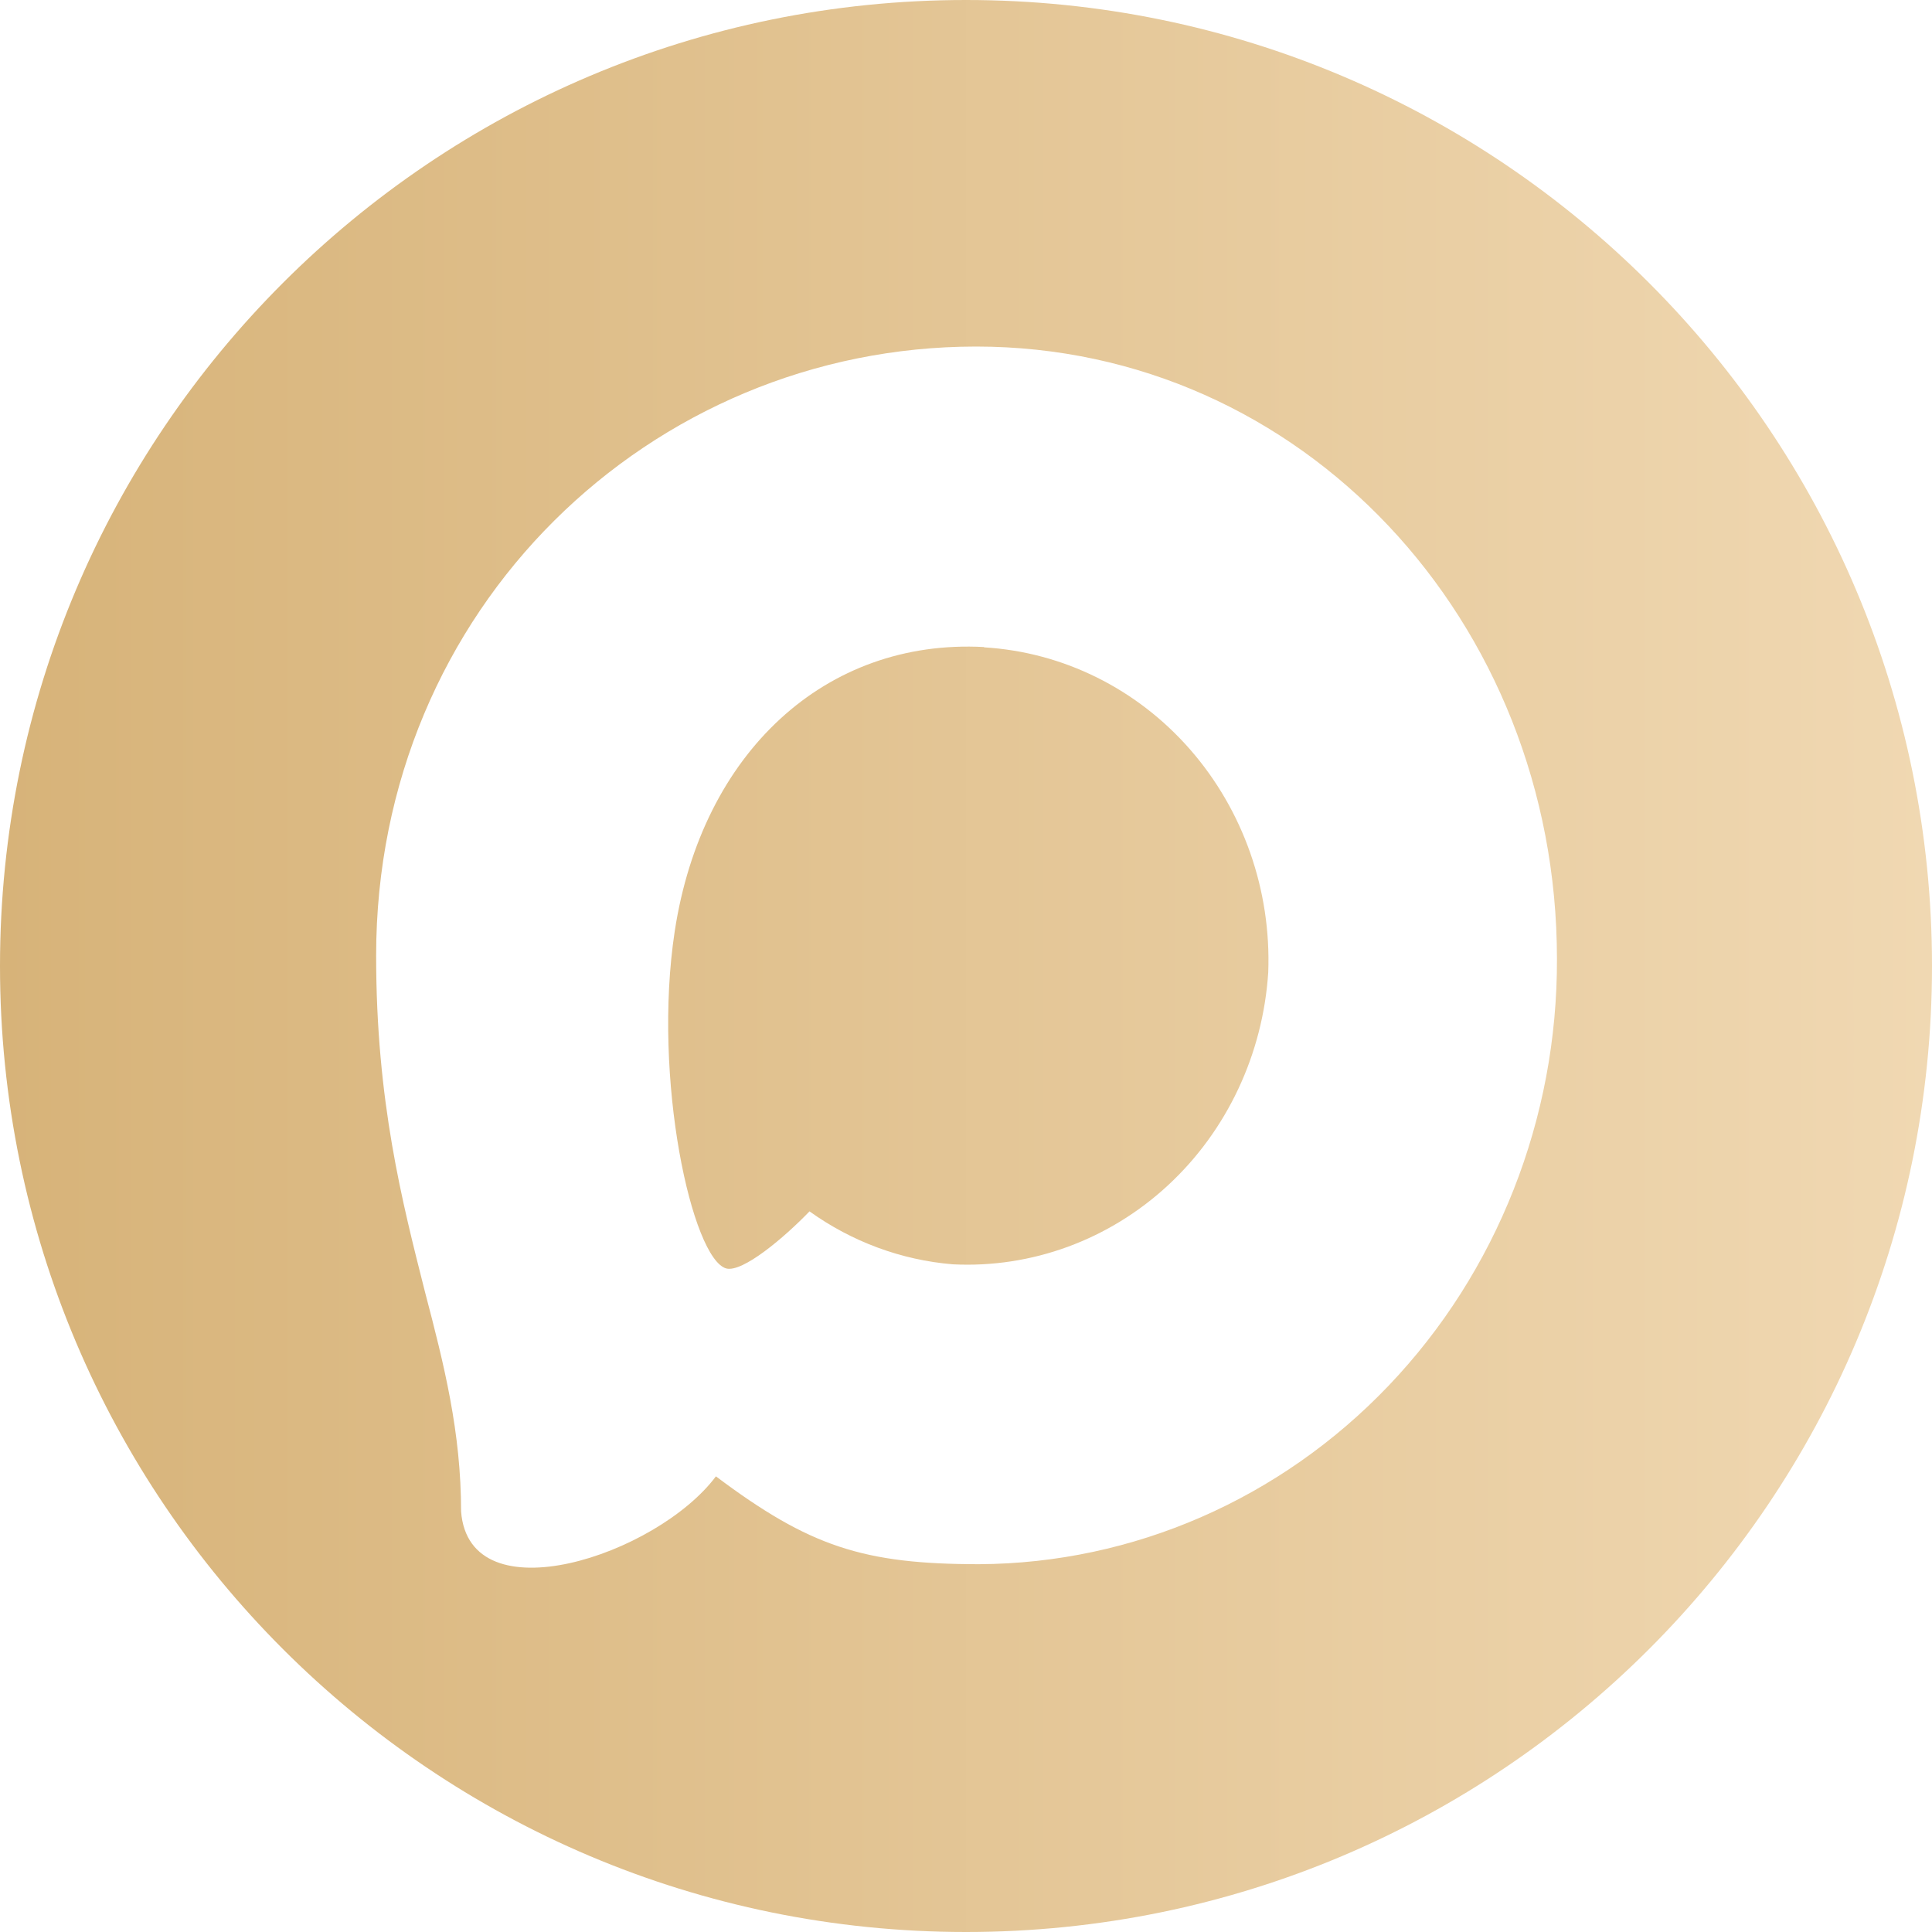 <?xml version="1.0" encoding="UTF-8"?> <svg xmlns="http://www.w3.org/2000/svg" width="32" height="32" viewBox="0 0 32 32" fill="none"><path d="M16 0C24.837 0 32 7.163 32 16C32 24.837 24.837 32 16 32C7.163 32 0 24.837 0 16C0 7.163 7.163 0 16 0ZM16.168 5.74C10.779 5.74 6.23 10.072 6.23 15.829C6.23 18.24 6.661 19.904 7.039 21.398C7.357 22.61 7.637 23.721 7.637 25.035C7.772 26.786 10.878 25.763 11.858 24.453C13.409 25.617 14.301 25.908 16.22 25.908C18.768 25.894 21.206 24.831 23 22.951C24.794 21.072 25.797 18.529 25.788 15.883C25.788 10.285 21.561 5.74 16.168 5.74ZM16.299 10.717V10.722C17.606 10.8 18.832 11.407 19.712 12.414C20.592 13.421 21.057 14.746 21.006 16.105C20.918 17.462 20.322 18.729 19.345 19.633C18.368 20.537 17.087 21.007 15.78 20.941C14.929 20.87 14.111 20.568 13.408 20.064C12.983 20.505 12.301 21.078 12.03 21.01C11.465 20.854 10.802 17.871 11.176 15.422C11.629 12.463 13.674 10.576 16.299 10.717Z" fill="url(#paint0_linear_2118_255)"></path><defs><linearGradient id="paint0_linear_2118_255" x1="0" y1="16" x2="32" y2="16" gradientUnits="userSpaceOnUse"><stop stop-color="#D7B379"></stop><stop offset="1" stop-color="#F0D8B2"></stop></linearGradient></defs></svg> 